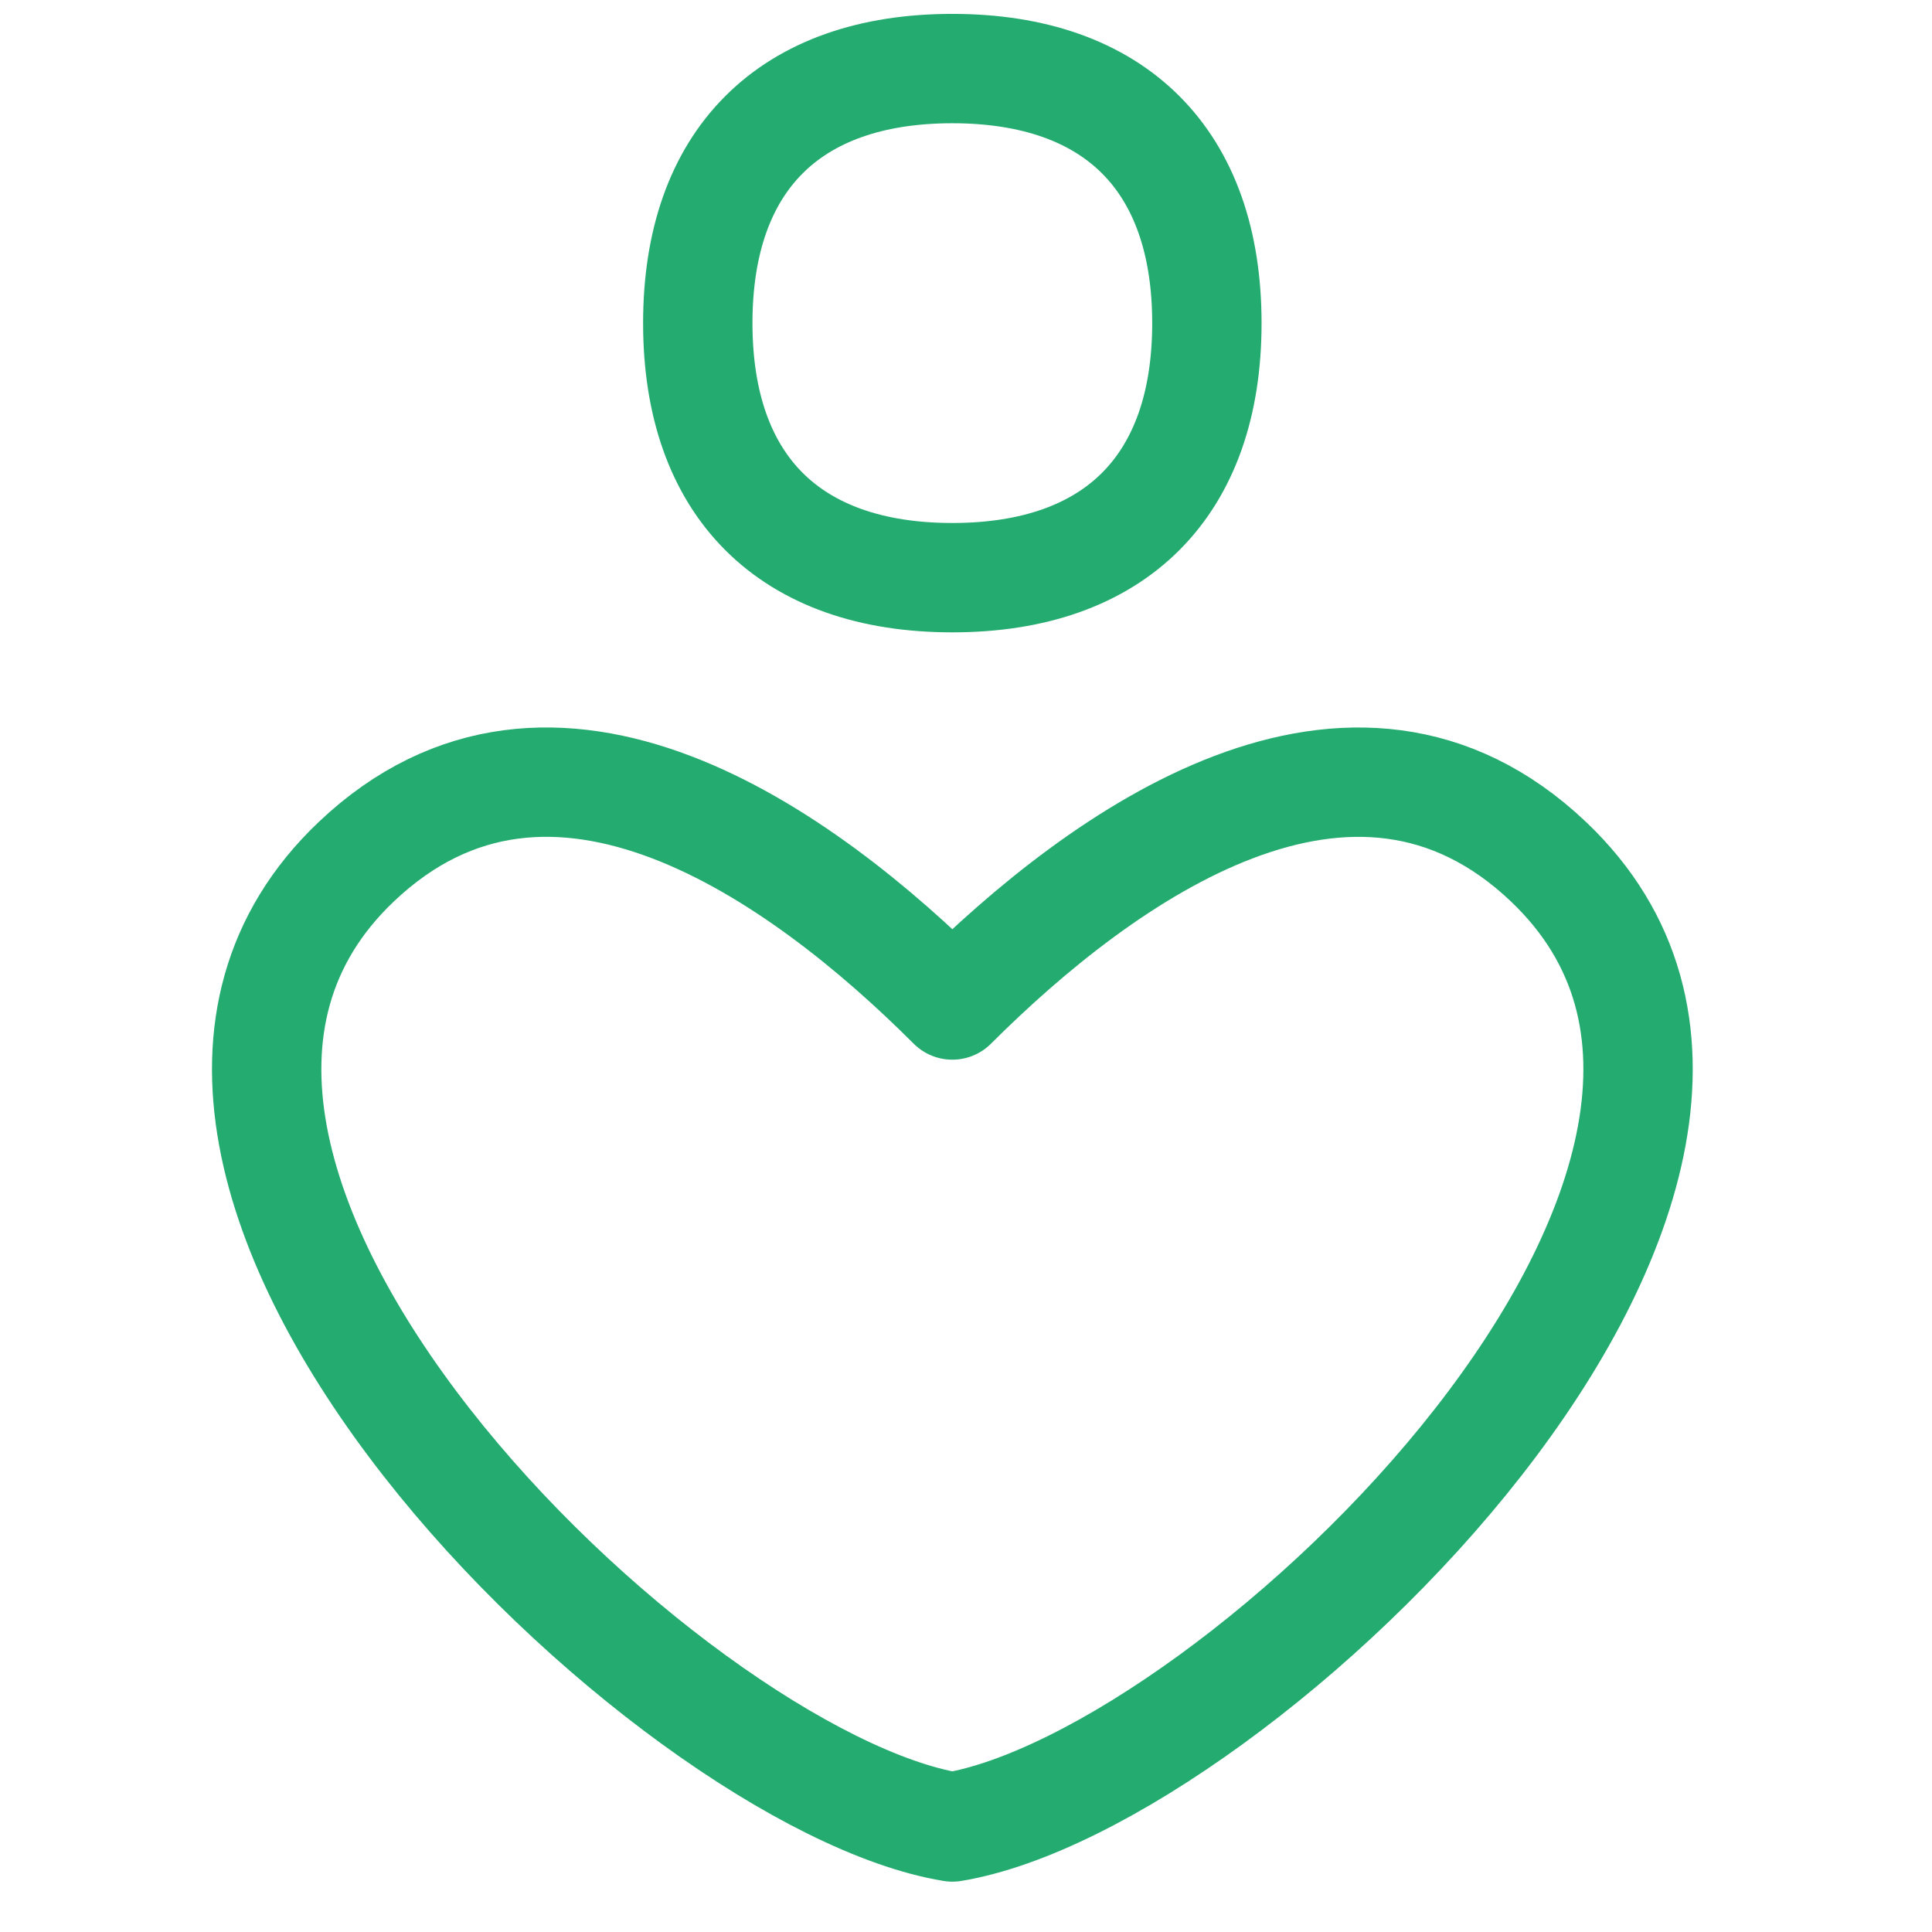 <svg width="53" height="53" viewBox="0 0 53 53" fill="none" xmlns="http://www.w3.org/2000/svg">
<path d="M26.125 15.847C30.594 15.847 33.108 13.333 33.108 8.864C33.108 4.395 30.594 1.881 26.125 1.881C21.656 1.881 19.142 4.395 19.142 8.864C19.142 13.333 21.656 15.847 26.125 15.847ZM42.48 23.64C37.11 18.54 30.27 23.432 26.125 27.57C21.983 23.428 15.144 18.54 9.773 23.64C0.899 32.067 18.324 48.834 26.125 50.119C33.929 48.834 51.351 32.067 42.48 23.64Z" stroke="#24AB70" stroke-width="3" stroke-linecap="round" stroke-linejoin="round"/>
</svg>
